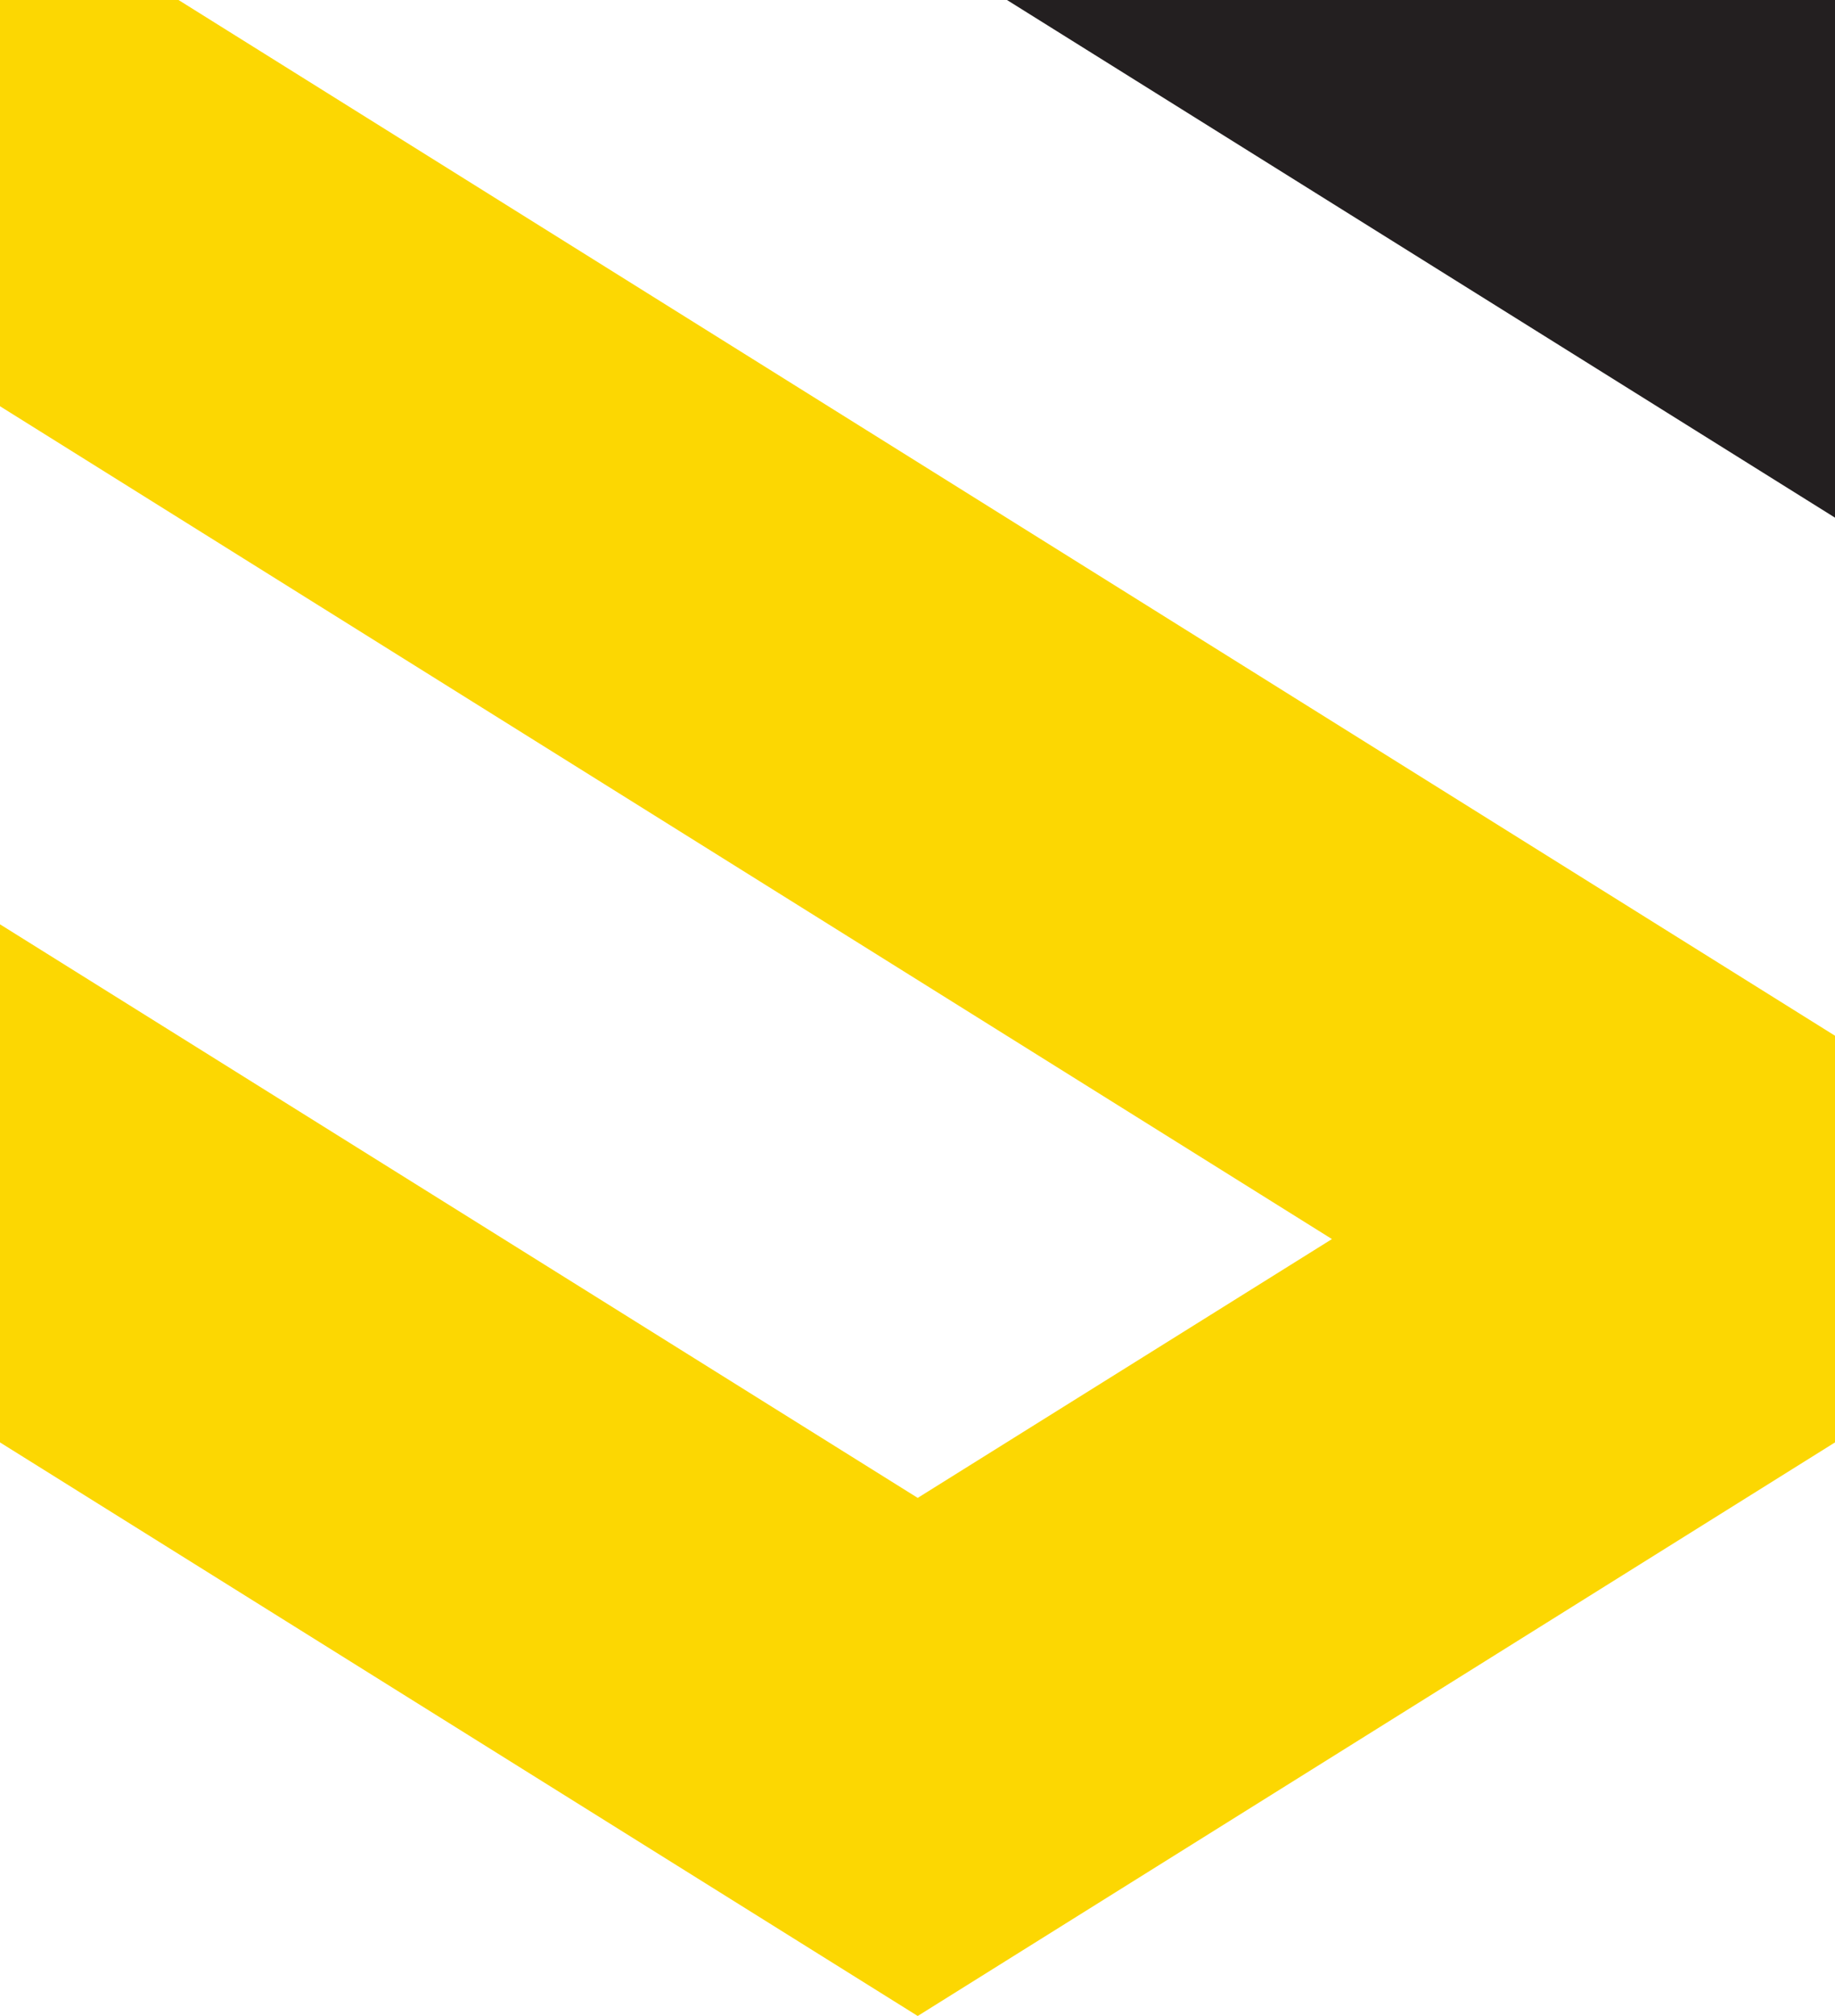 <?xml version="1.0" encoding="UTF-8"?> <svg xmlns="http://www.w3.org/2000/svg" id="Layer_1" data-name="Layer 1" viewBox="0 0 42.35 46.5"><defs><style> .cls-1 { fill: #231f20; } .cls-2 { fill: #fcd702; } </style></defs><polygon class="cls-1" points="42.35 0 42.35 11.94 23.24 0 42.35 0"></polygon><polygon class="cls-2" points="42.35 23.89 42.35 33.27 21.18 46.5 21.18 46.5 0 33.27 0 21.32 21.18 34.55 30.74 28.58 0 9.37 0 0 4.12 0 42.35 23.89"></polygon></svg> 